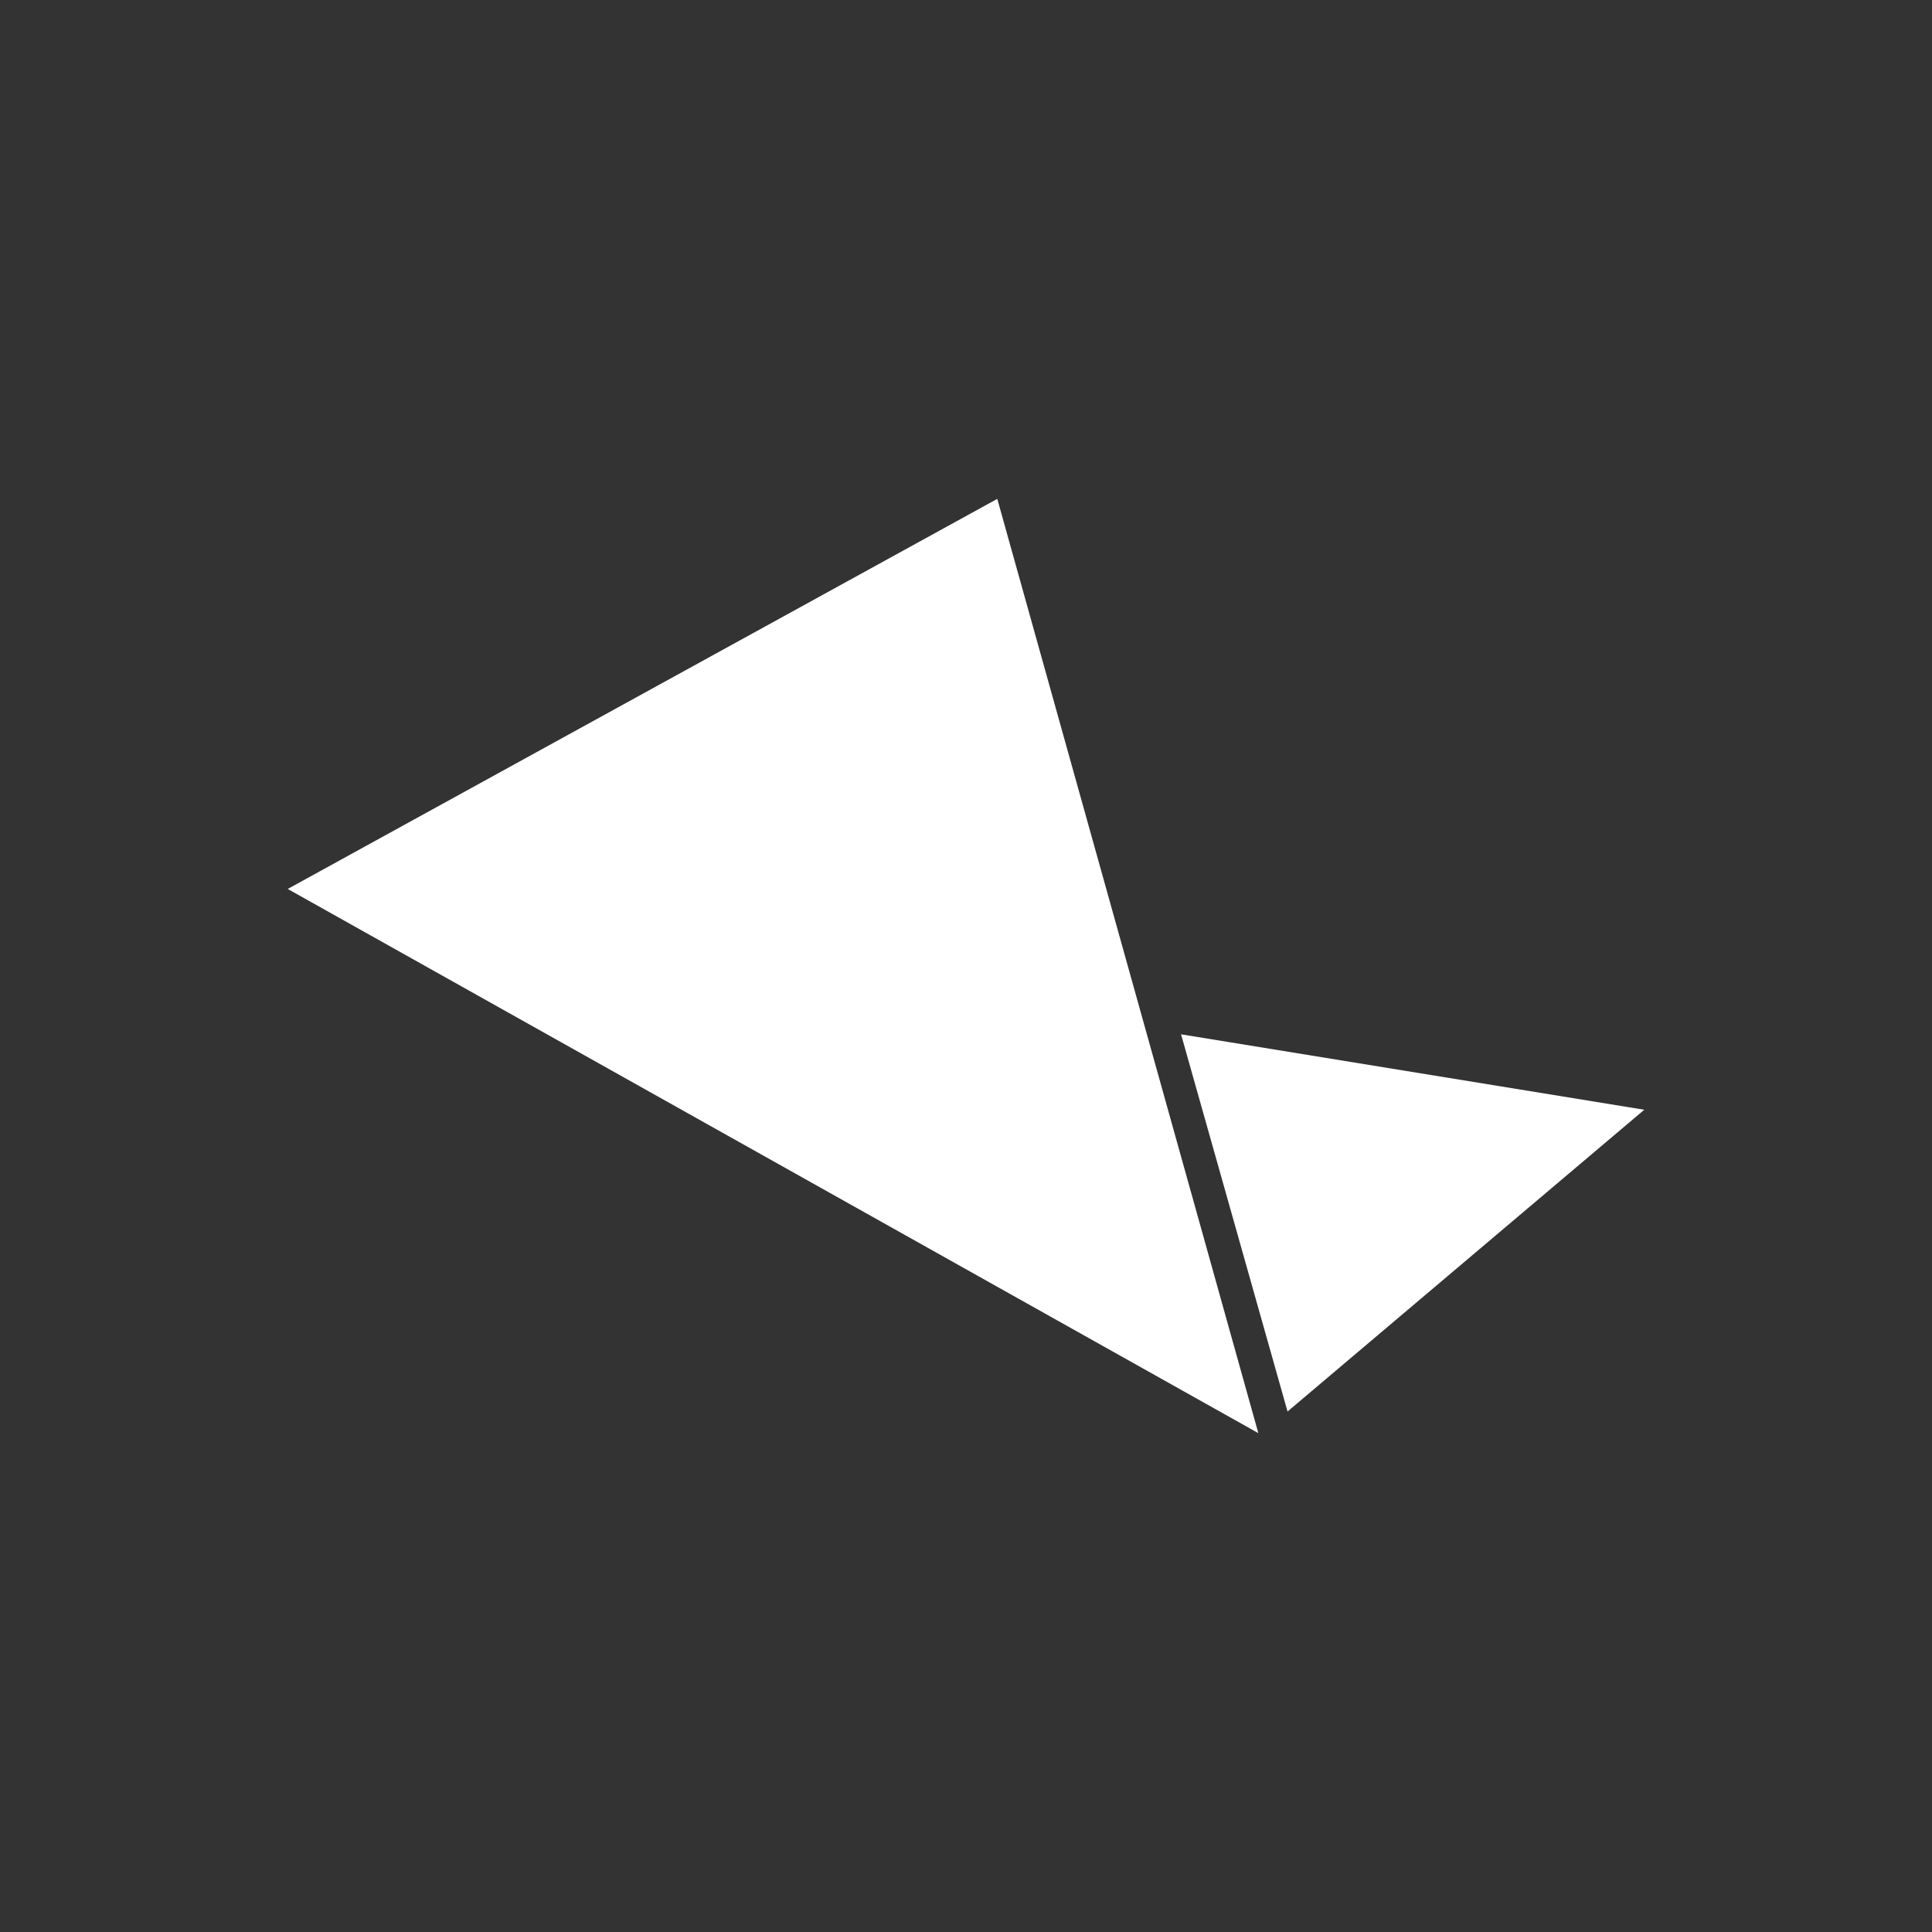 <svg id="Layer_1" data-name="Layer 1" xmlns="http://www.w3.org/2000/svg" viewBox="0 0 84 84"><rect x="0" y="0" width="84" height="84" fill="#333333" stroke="none"/><defs><style>.cls-1{fill:#fff;}</style></defs><polygon class="cls-1" points="12.51 38.65 43.36 21.69 54.71 62.31 12.51 38.65"/><polygon class="cls-1" points="71.49 48.25 55.98 61.37 51.35 44.97 71.49 48.25"/></svg>